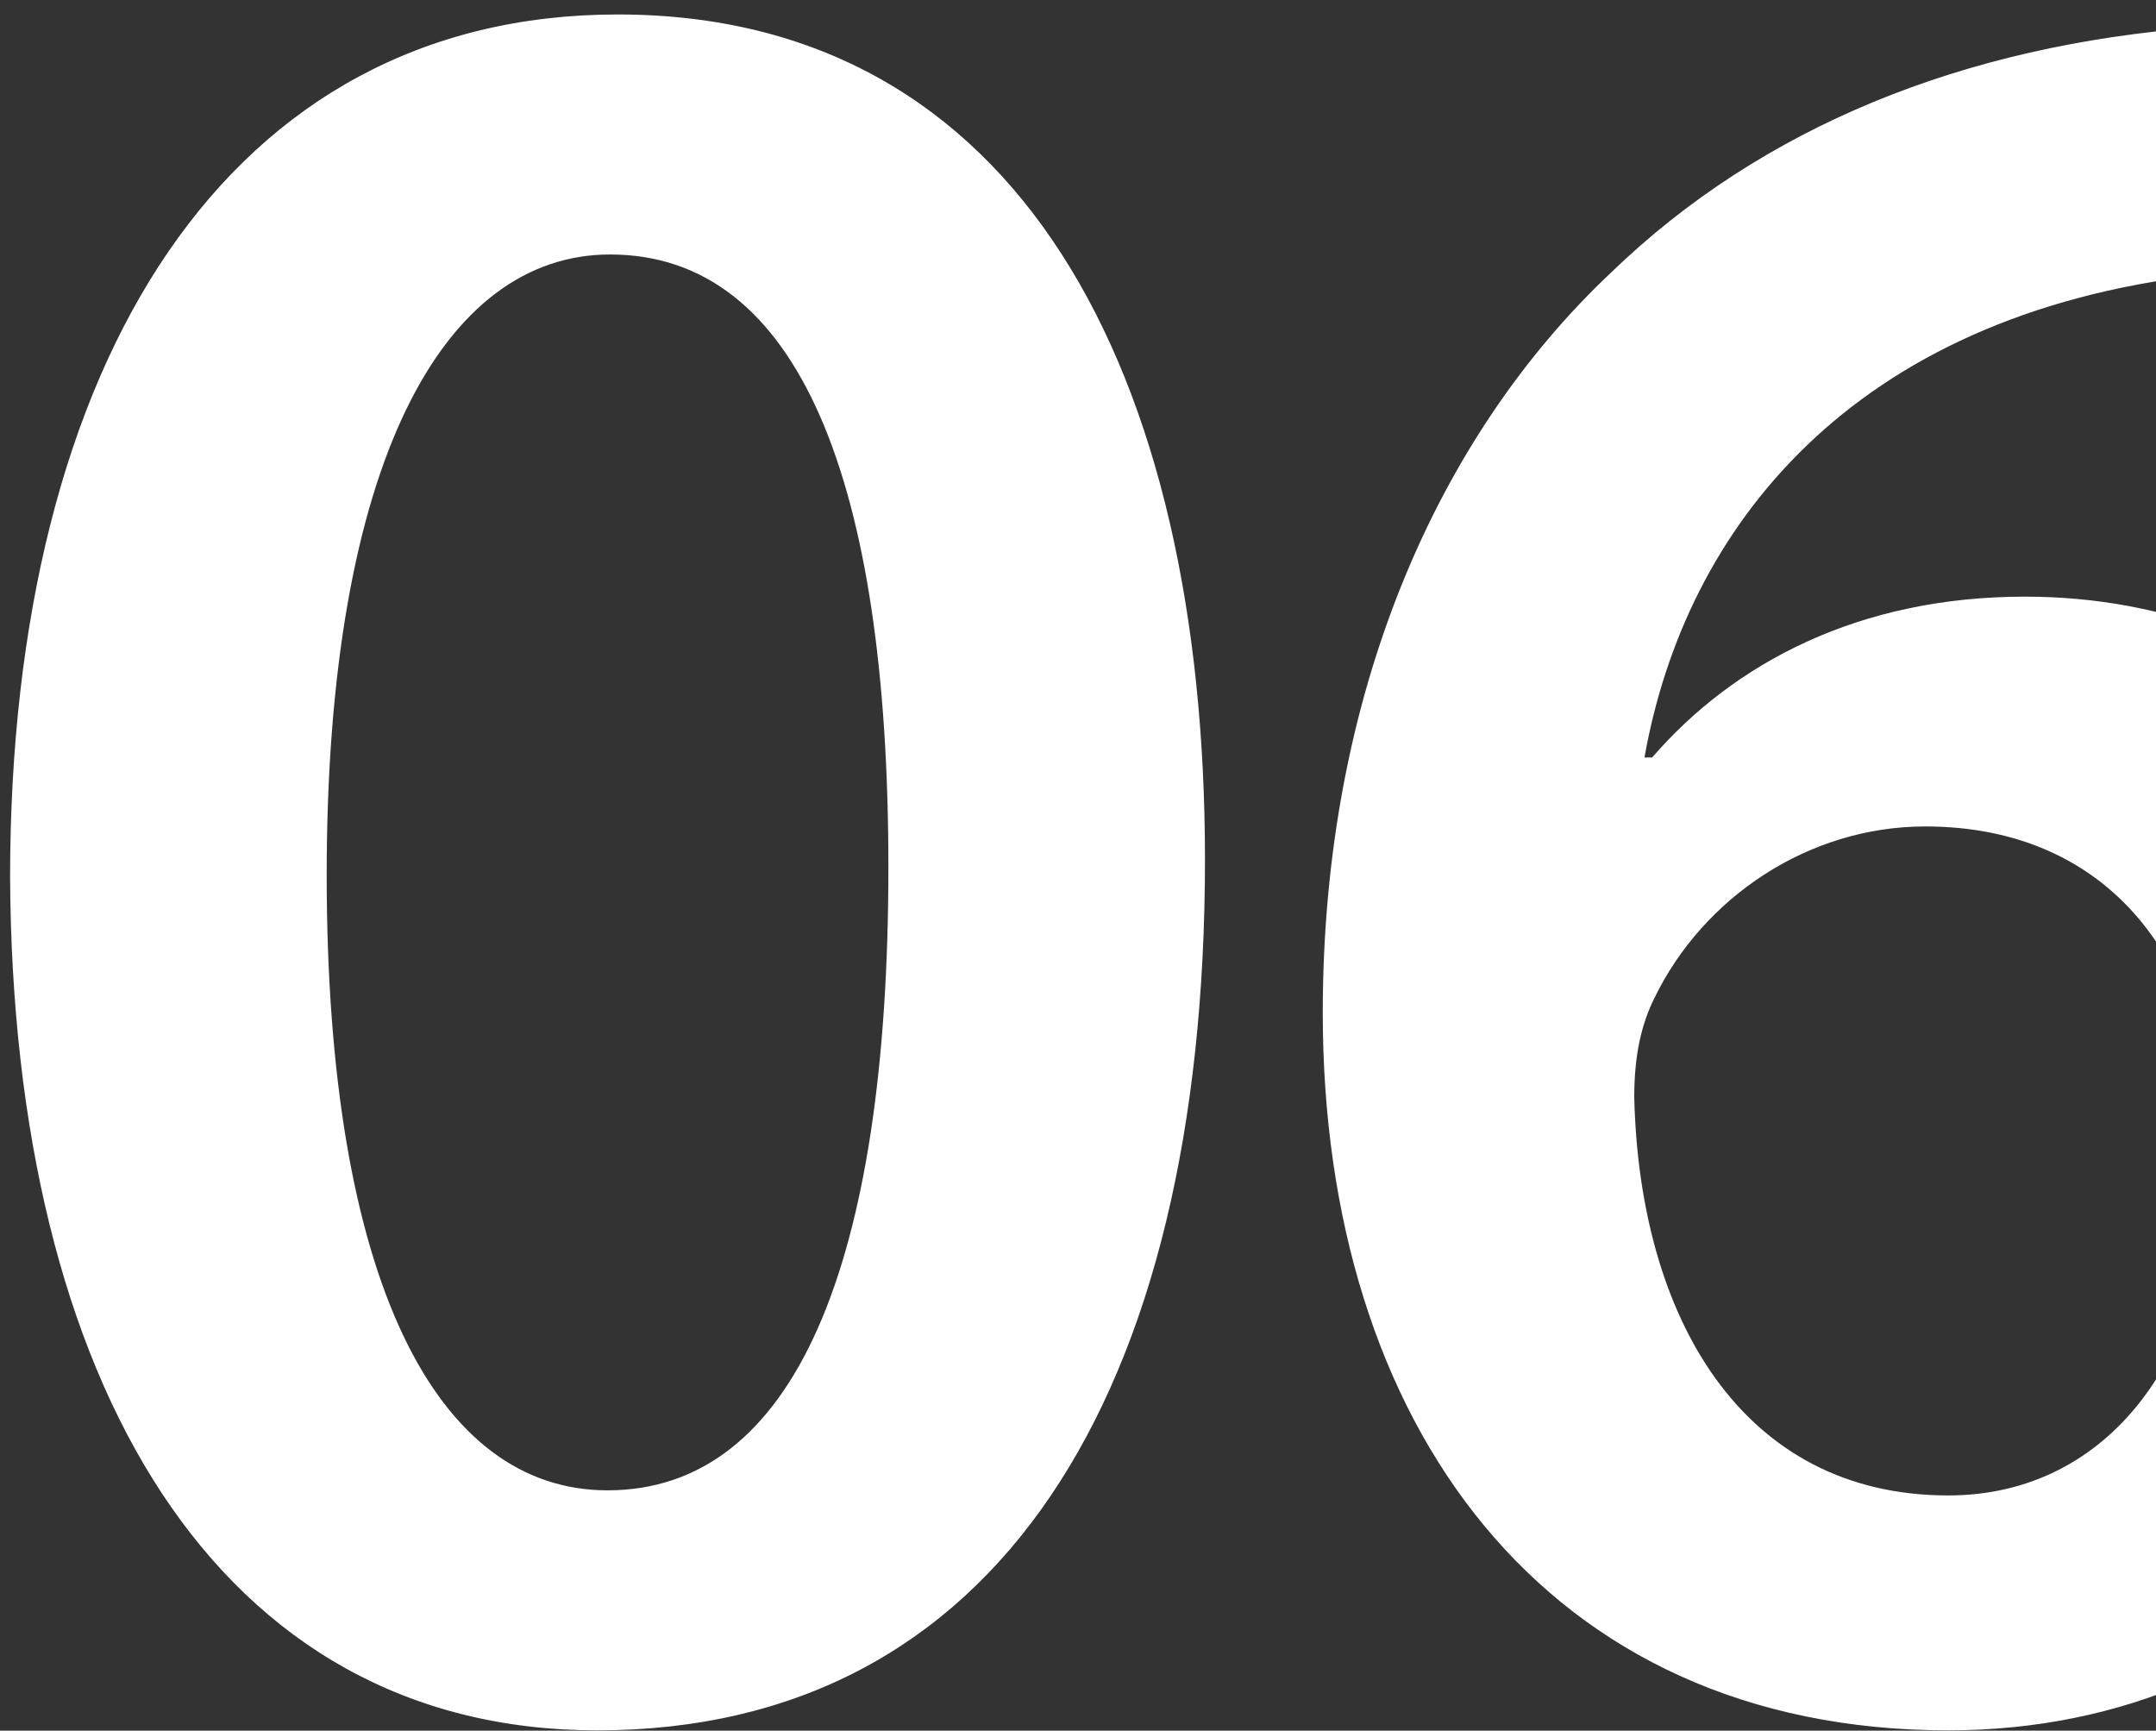 <?xml version="1.0" encoding="UTF-8"?> <svg xmlns="http://www.w3.org/2000/svg" width="76" height="61" viewBox="0 0 76 61" fill="none"><rect x="0" y="0" width="76" height="61" fill="#333333" stroke="none"/> <path d="M21.776 0.51C35.906 0.51 42.476 13.11 42.476 30.3C42.476 49.2 35.096 60.99 21.056 60.99C7.646 60.99 0.446 48.75 0.356 30.93C0.356 12.66 8.096 0.51 21.776 0.51ZM21.506 8.97C15.656 8.97 11.516 16.26 11.516 30.84C11.516 45.15 15.386 52.53 21.416 52.53C27.986 52.53 31.316 44.61 31.316 30.57C31.316 16.98 28.166 8.97 21.506 8.97ZM83.168 0.69V9.42C81.548 9.33 79.748 9.42 77.588 9.69C65.258 11.13 59.408 18.6 57.968 26.7H58.238C61.118 23.37 65.528 21.03 71.378 21.03C81.458 21.03 89.288 28.23 89.288 40.11C89.288 51.27 81.098 60.99 68.678 60.99C54.458 60.99 46.628 50.19 46.628 35.7C46.628 24.45 50.678 15.36 56.798 9.6C62.108 4.47 69.218 1.59 77.588 0.96C80.018 0.6 81.818 0.6 83.168 0.69ZM68.678 52.71C74.348 52.71 78.038 47.76 78.038 40.74C78.038 33.9 74.348 29.13 67.868 29.13C63.728 29.13 60.038 31.65 58.328 35.16C57.878 36.06 57.608 37.14 57.608 38.67C57.788 46.41 61.388 52.71 68.678 52.71Z" fill="white"></path> </svg> 